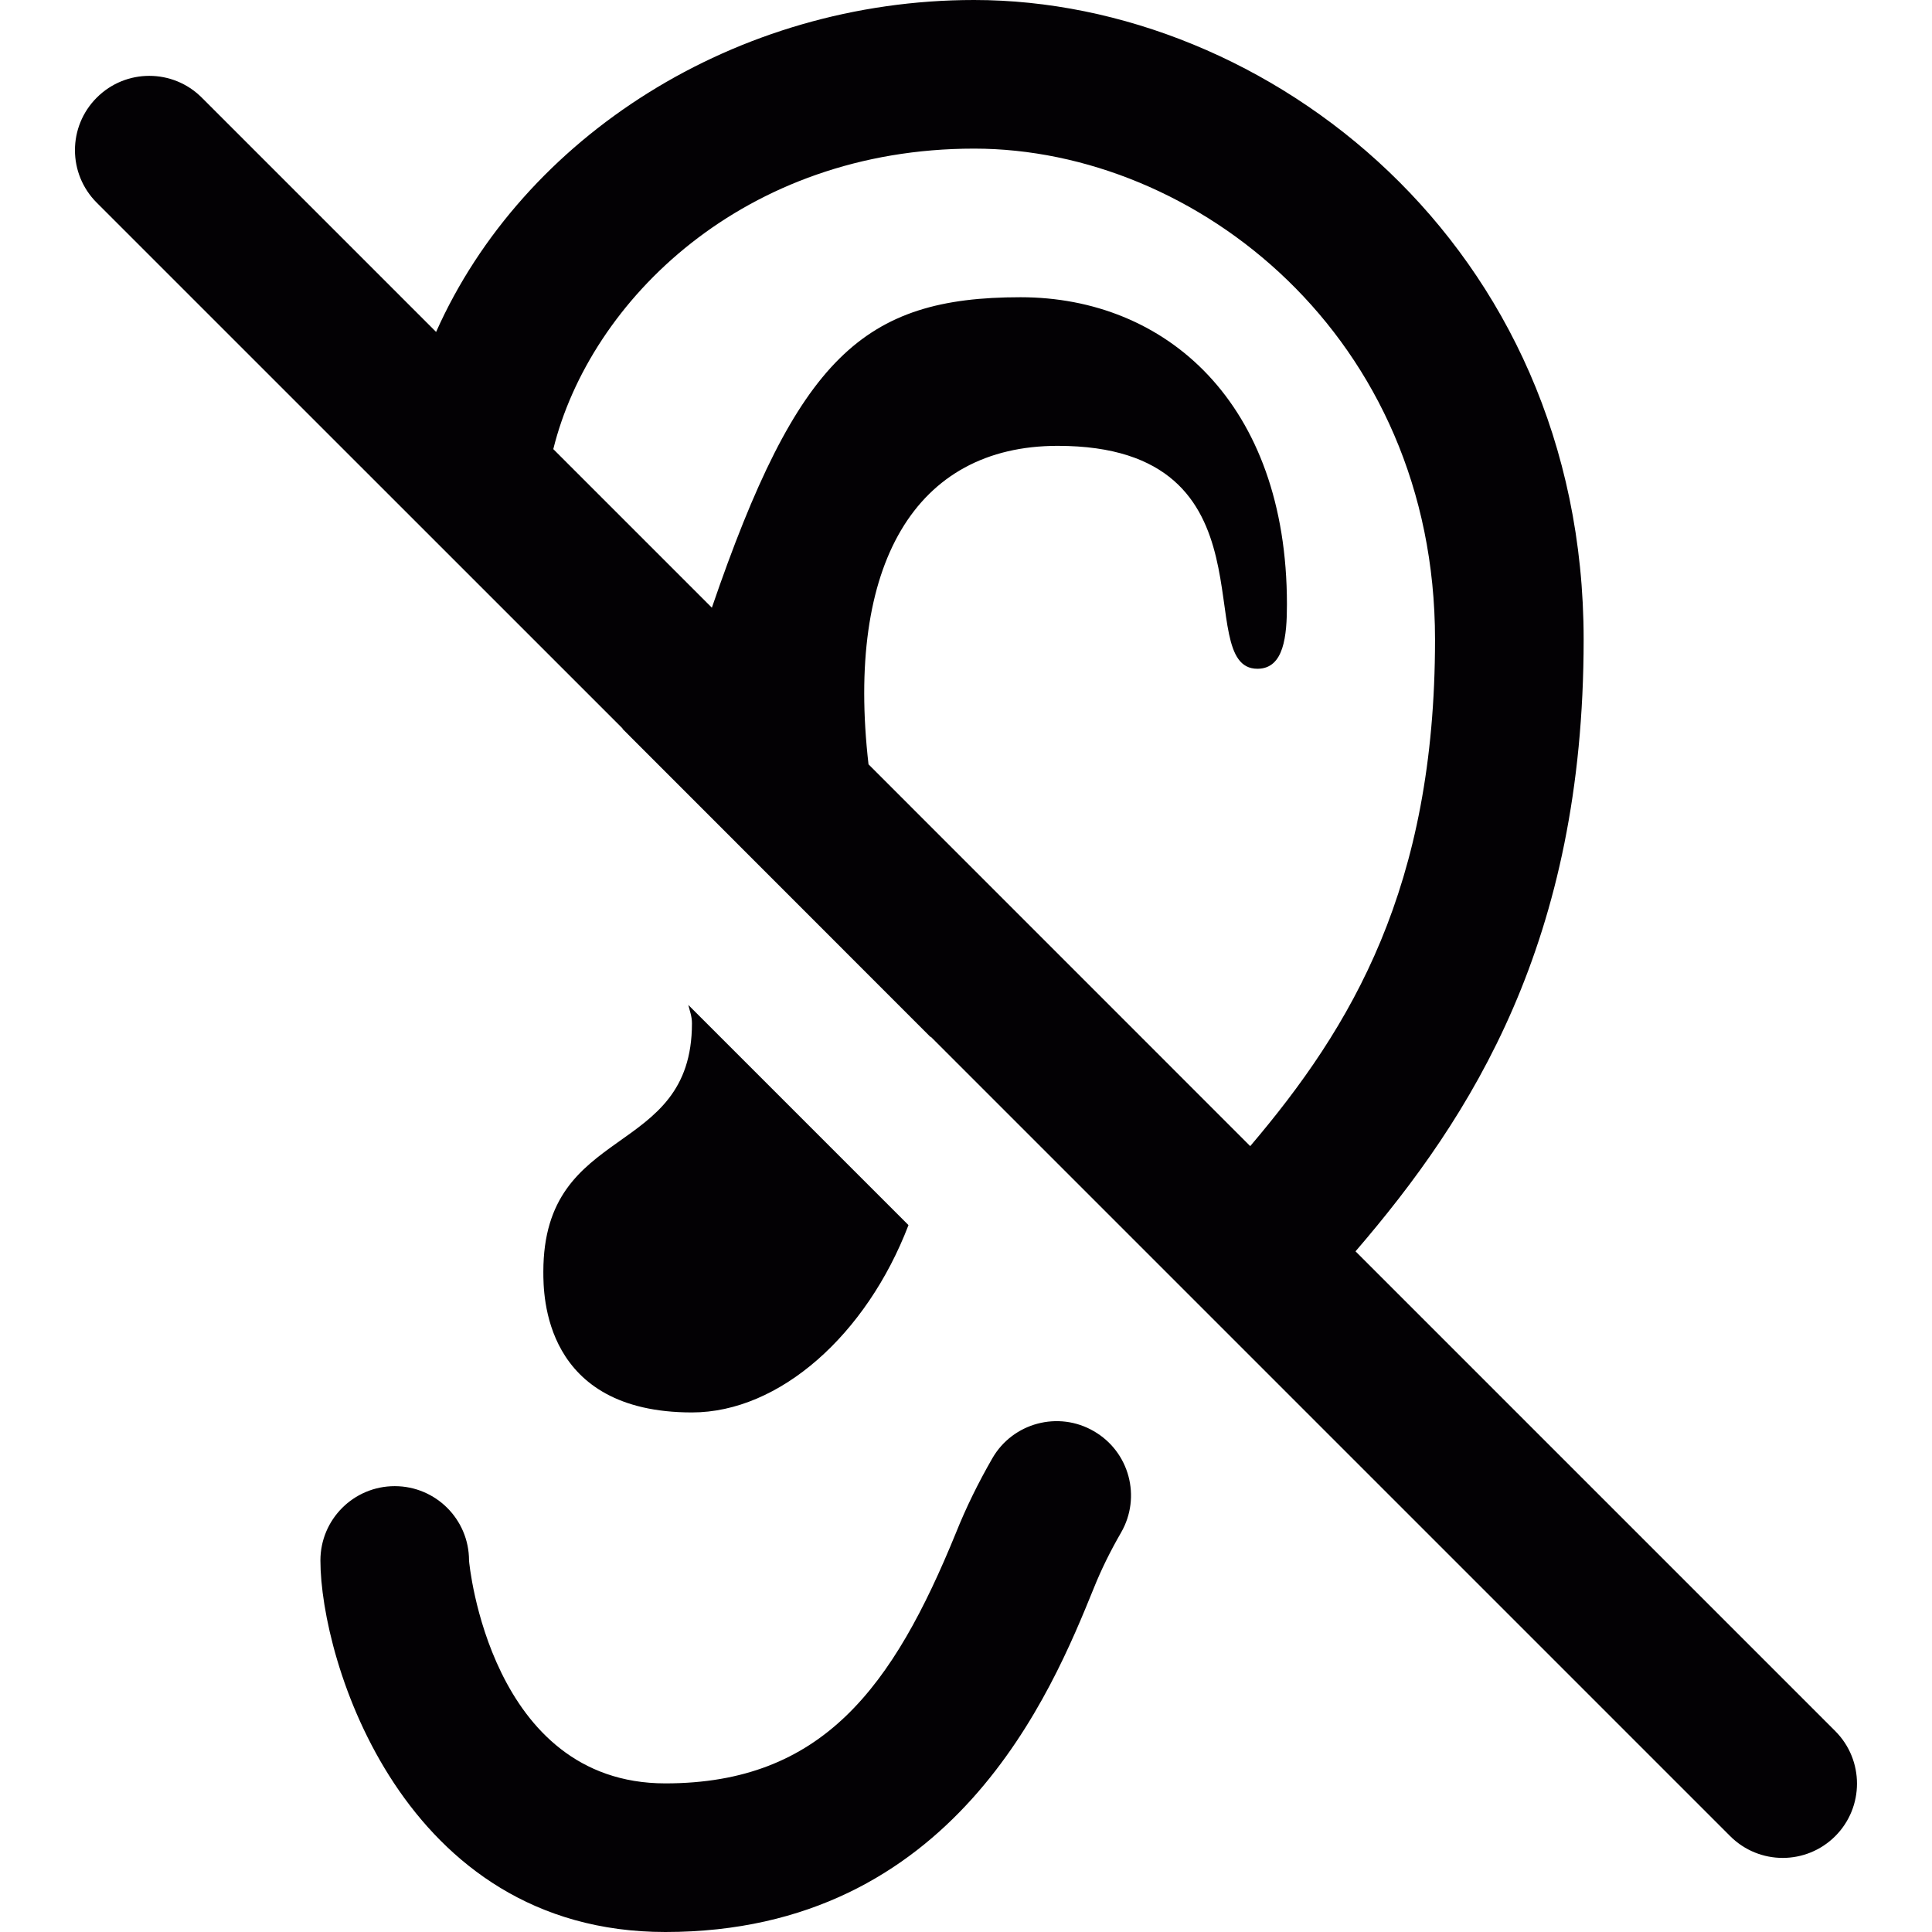 <?xml version="1.0" encoding="iso-8859-1"?>
<!-- Generator: Adobe Illustrator 18.1.1, SVG Export Plug-In . SVG Version: 6.00 Build 0)  -->
<svg version="1.1" id="Capa_1" xmlns="http://www.w3.org/2000/svg" xmlns:xlink="http://www.w3.org/1999/xlink" x="0px" y="0px"
	 viewBox="0 0 26 26" style="enable-background:new 0 0 26 26;" xml:space="preserve">
<g>
	<path style="fill:#030104;" d="M15.086,20.626c-0.146,0.253-0.266,0.497-0.366,0.746C14.156,22.761,12.837,26,8.954,26
		c-3.542,0-4.642-3.665-4.642-5c0-0.553,0.448-1,1-1s1,0.447,1,1c0,0.03,0.28,3,2.642,3c2.113,0,3.063-1.292,3.913-3.377
		c0.134-0.334,0.294-0.661,0.487-0.997c0.275-0.479,0.889-0.643,1.366-0.366C15.199,19.536,15.363,20.147,15.086,20.626z
		 M24.698,24.71c-0.195,0.195-0.451,0.293-0.707,0.293s-0.512-0.098-0.707-0.293l-10.76-10.76c0,0.003,0.001,0.006,0.002,0.009
		l-4.15-4.152c0.001-0.001,0.002-0.002,0.003-0.003L1.302,2.728c-0.391-0.391-0.391-1.023,0-1.414s1.023-0.391,1.414,0l3.153,3.153
		C7.038,1.841,9.901,0,13.109,0c3.945,0,8.203,3.291,8.203,8.607c0,4.062-1.505,6.413-3.07,8.233l6.456,6.456
		C25.088,23.687,25.088,24.319,24.698,24.71z M16.825,15.424c1.367-1.609,2.487-3.482,2.487-6.817c0-4.081-3.22-6.607-6.203-6.607
		c-3.092,0-5.167,2.039-5.663,4.044L9.58,8.178C10.734,4.811,11.618,4,13.734,4c1.953,0,3.585,1.418,3.585,4.133
		C17.319,8.555,17.281,9,16.922,9c-0.917,0,0.328-3-2.688-3c-1.92,0-2.854,1.602-2.546,4.286L16.825,15.424z M7.312,17.115
		c0,0.309,0,1.893,2,1.893c1.18,0,2.35-1.048,2.914-2.521l-2.963-2.963c0.019,0.08,0.049,0.152,0.049,0.248
		C9.312,15.602,7.312,15.101,7.312,17.115z"/>
</g>
<g>
</g>
<g>
</g>
<g>
</g>
<g>
</g>
<g>
</g>
<g>
</g>
<g>
</g>
<g>
</g>
<g>
</g>
<g>
</g>
<g>
</g>
<g>
</g>
<g>
</g>
<g>
</g>
<g>
</g>
</svg>

